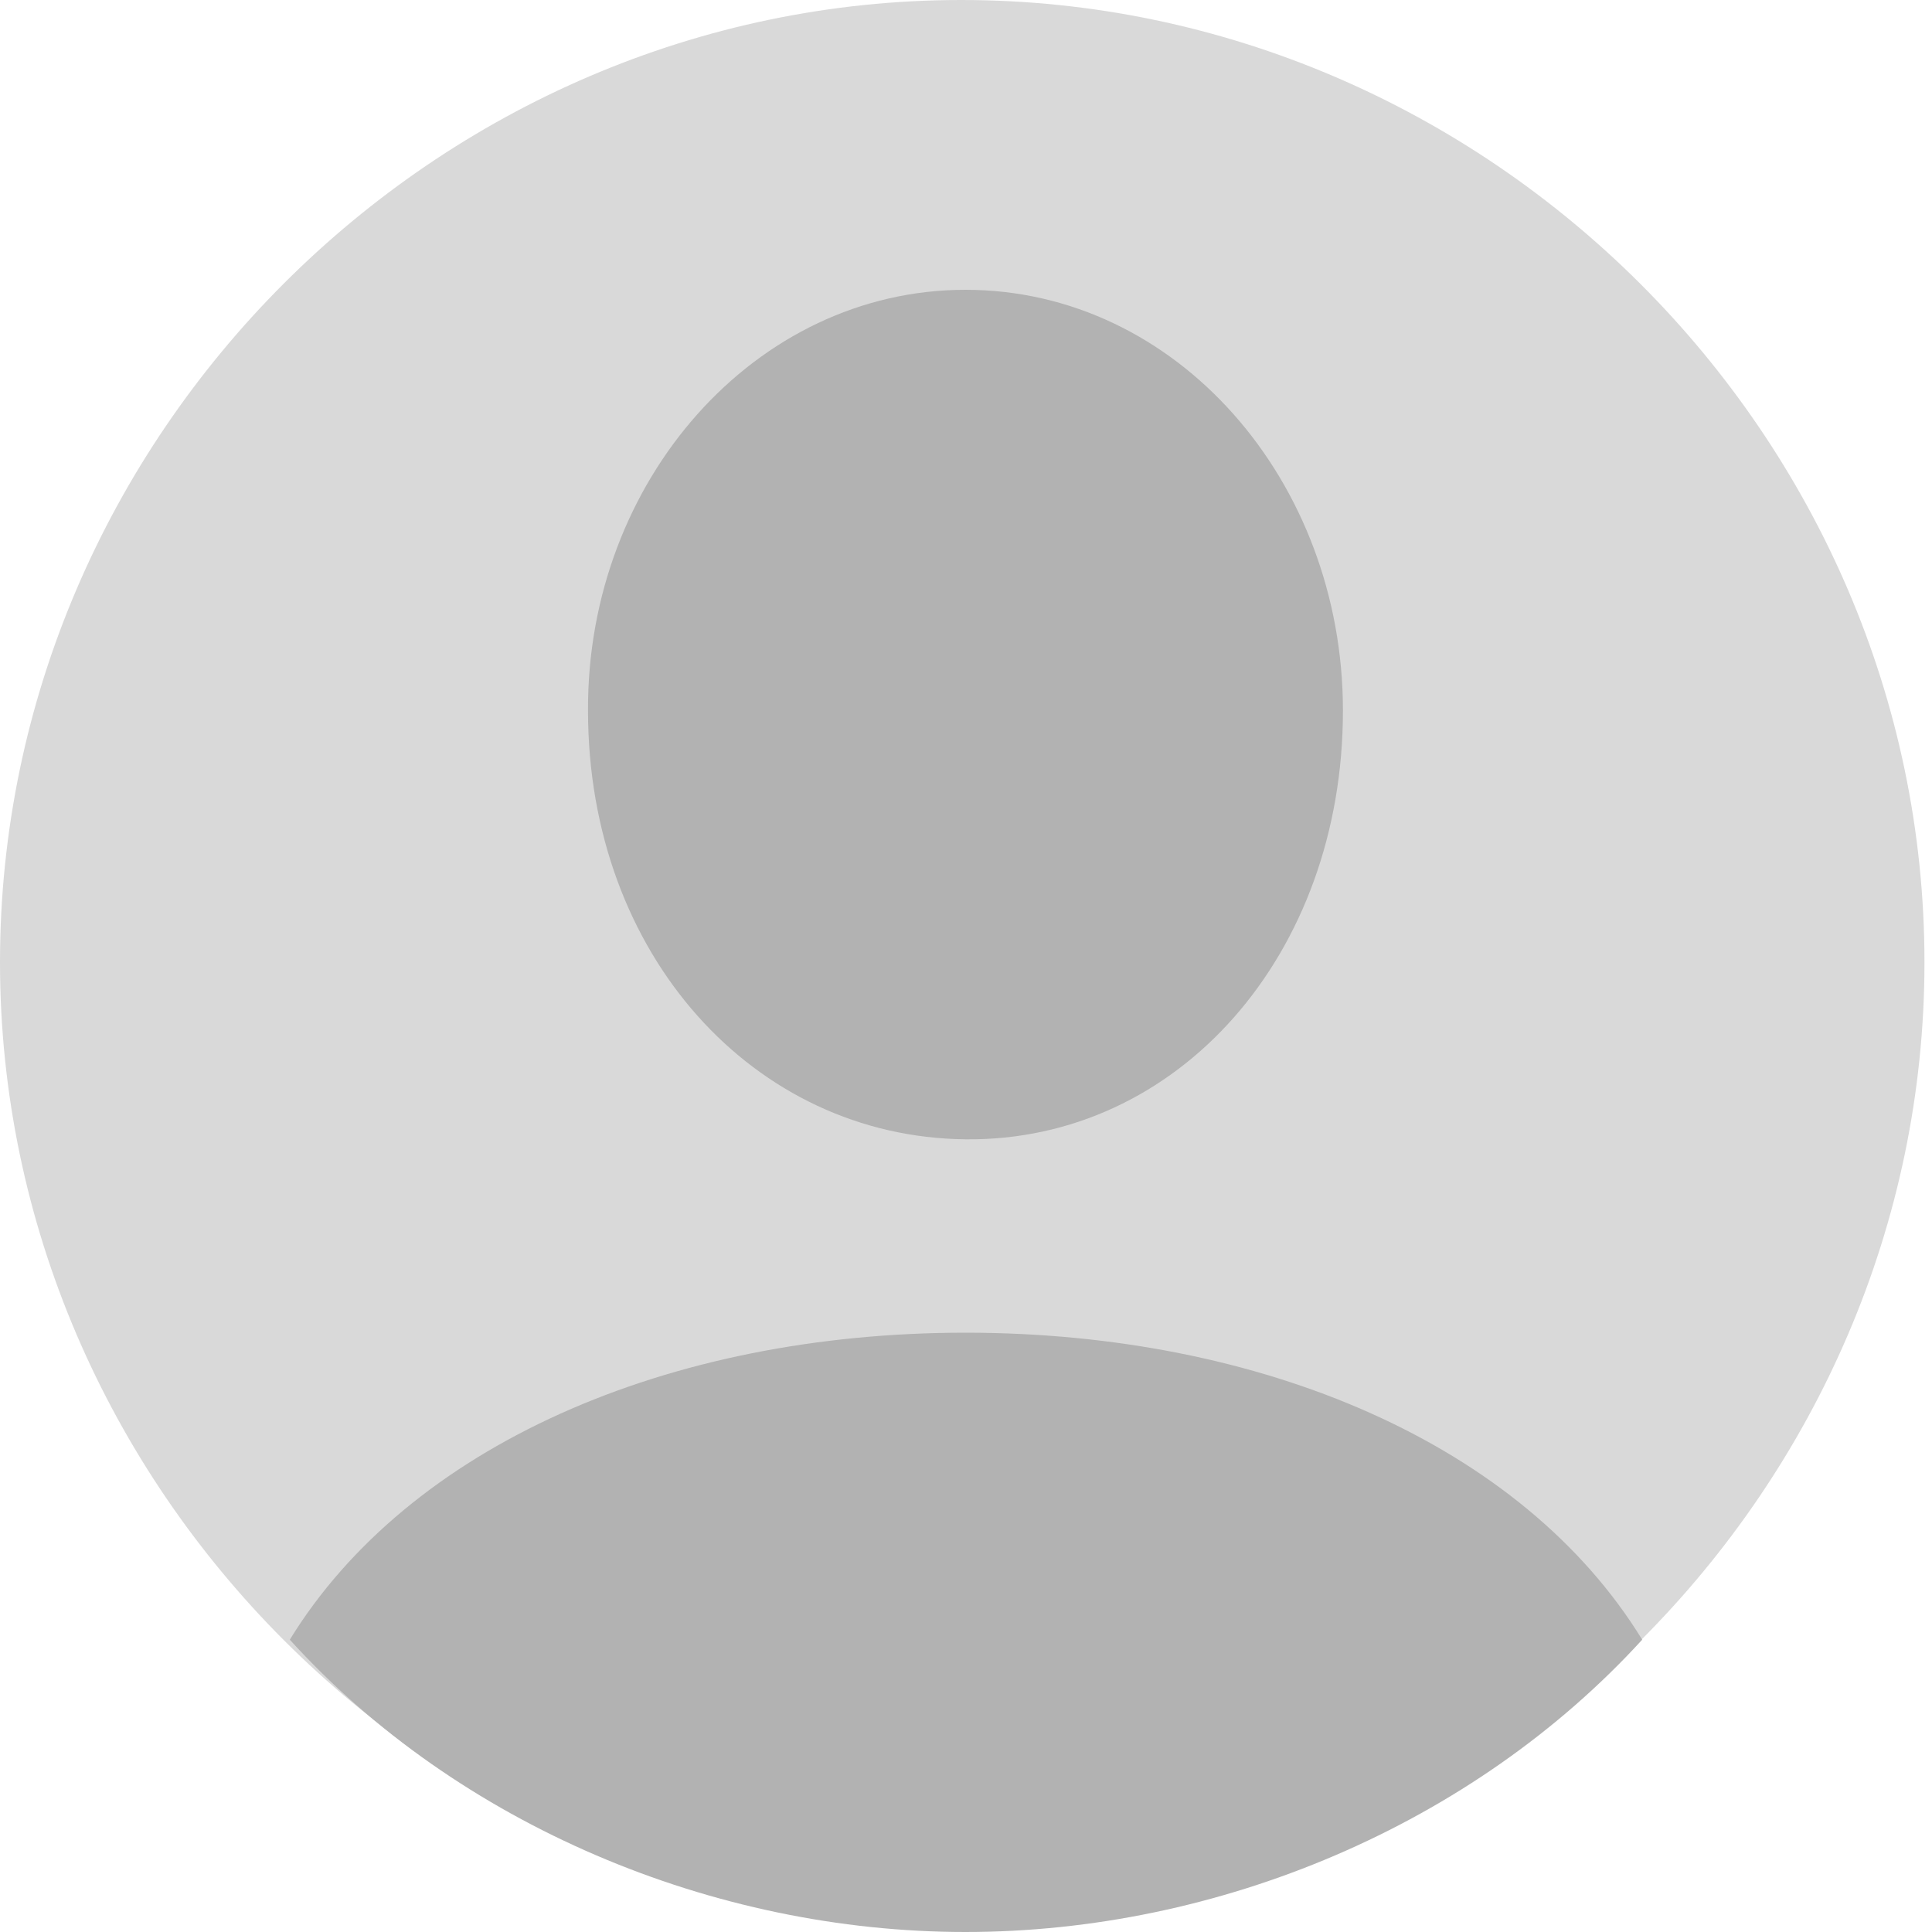 <svg width="20" height="20" viewBox="0 0 20 20" fill="none" xmlns="http://www.w3.org/2000/svg">
	<path d="M9.961 19.922C15.41 19.922 19.922 15.4 19.922 9.961C19.922 4.512 15.4 0 9.951 0C4.512 0 0 4.512 0 9.961C0 15.4 4.521 19.922 9.961 19.922Z" fill="#D9D9D9"/>
	<path d="M9.994 20C7.386 20 4.743 18.893 3 16.974C4.23 14.973 6.907 13.796 9.994 13.796C13.059 13.796 15.758 14.949 17 16.974C15.246 18.893 12.614 20 9.994 20ZM9.994 11.794C7.807 11.771 6.087 9.887 6.087 7.356C6.076 4.978 7.819 3 9.994 3C12.181 3 13.902 4.978 13.902 7.356C13.902 9.887 12.193 11.818 9.994 11.794Z" fill="#B2B2B2"/>
	</svg>
